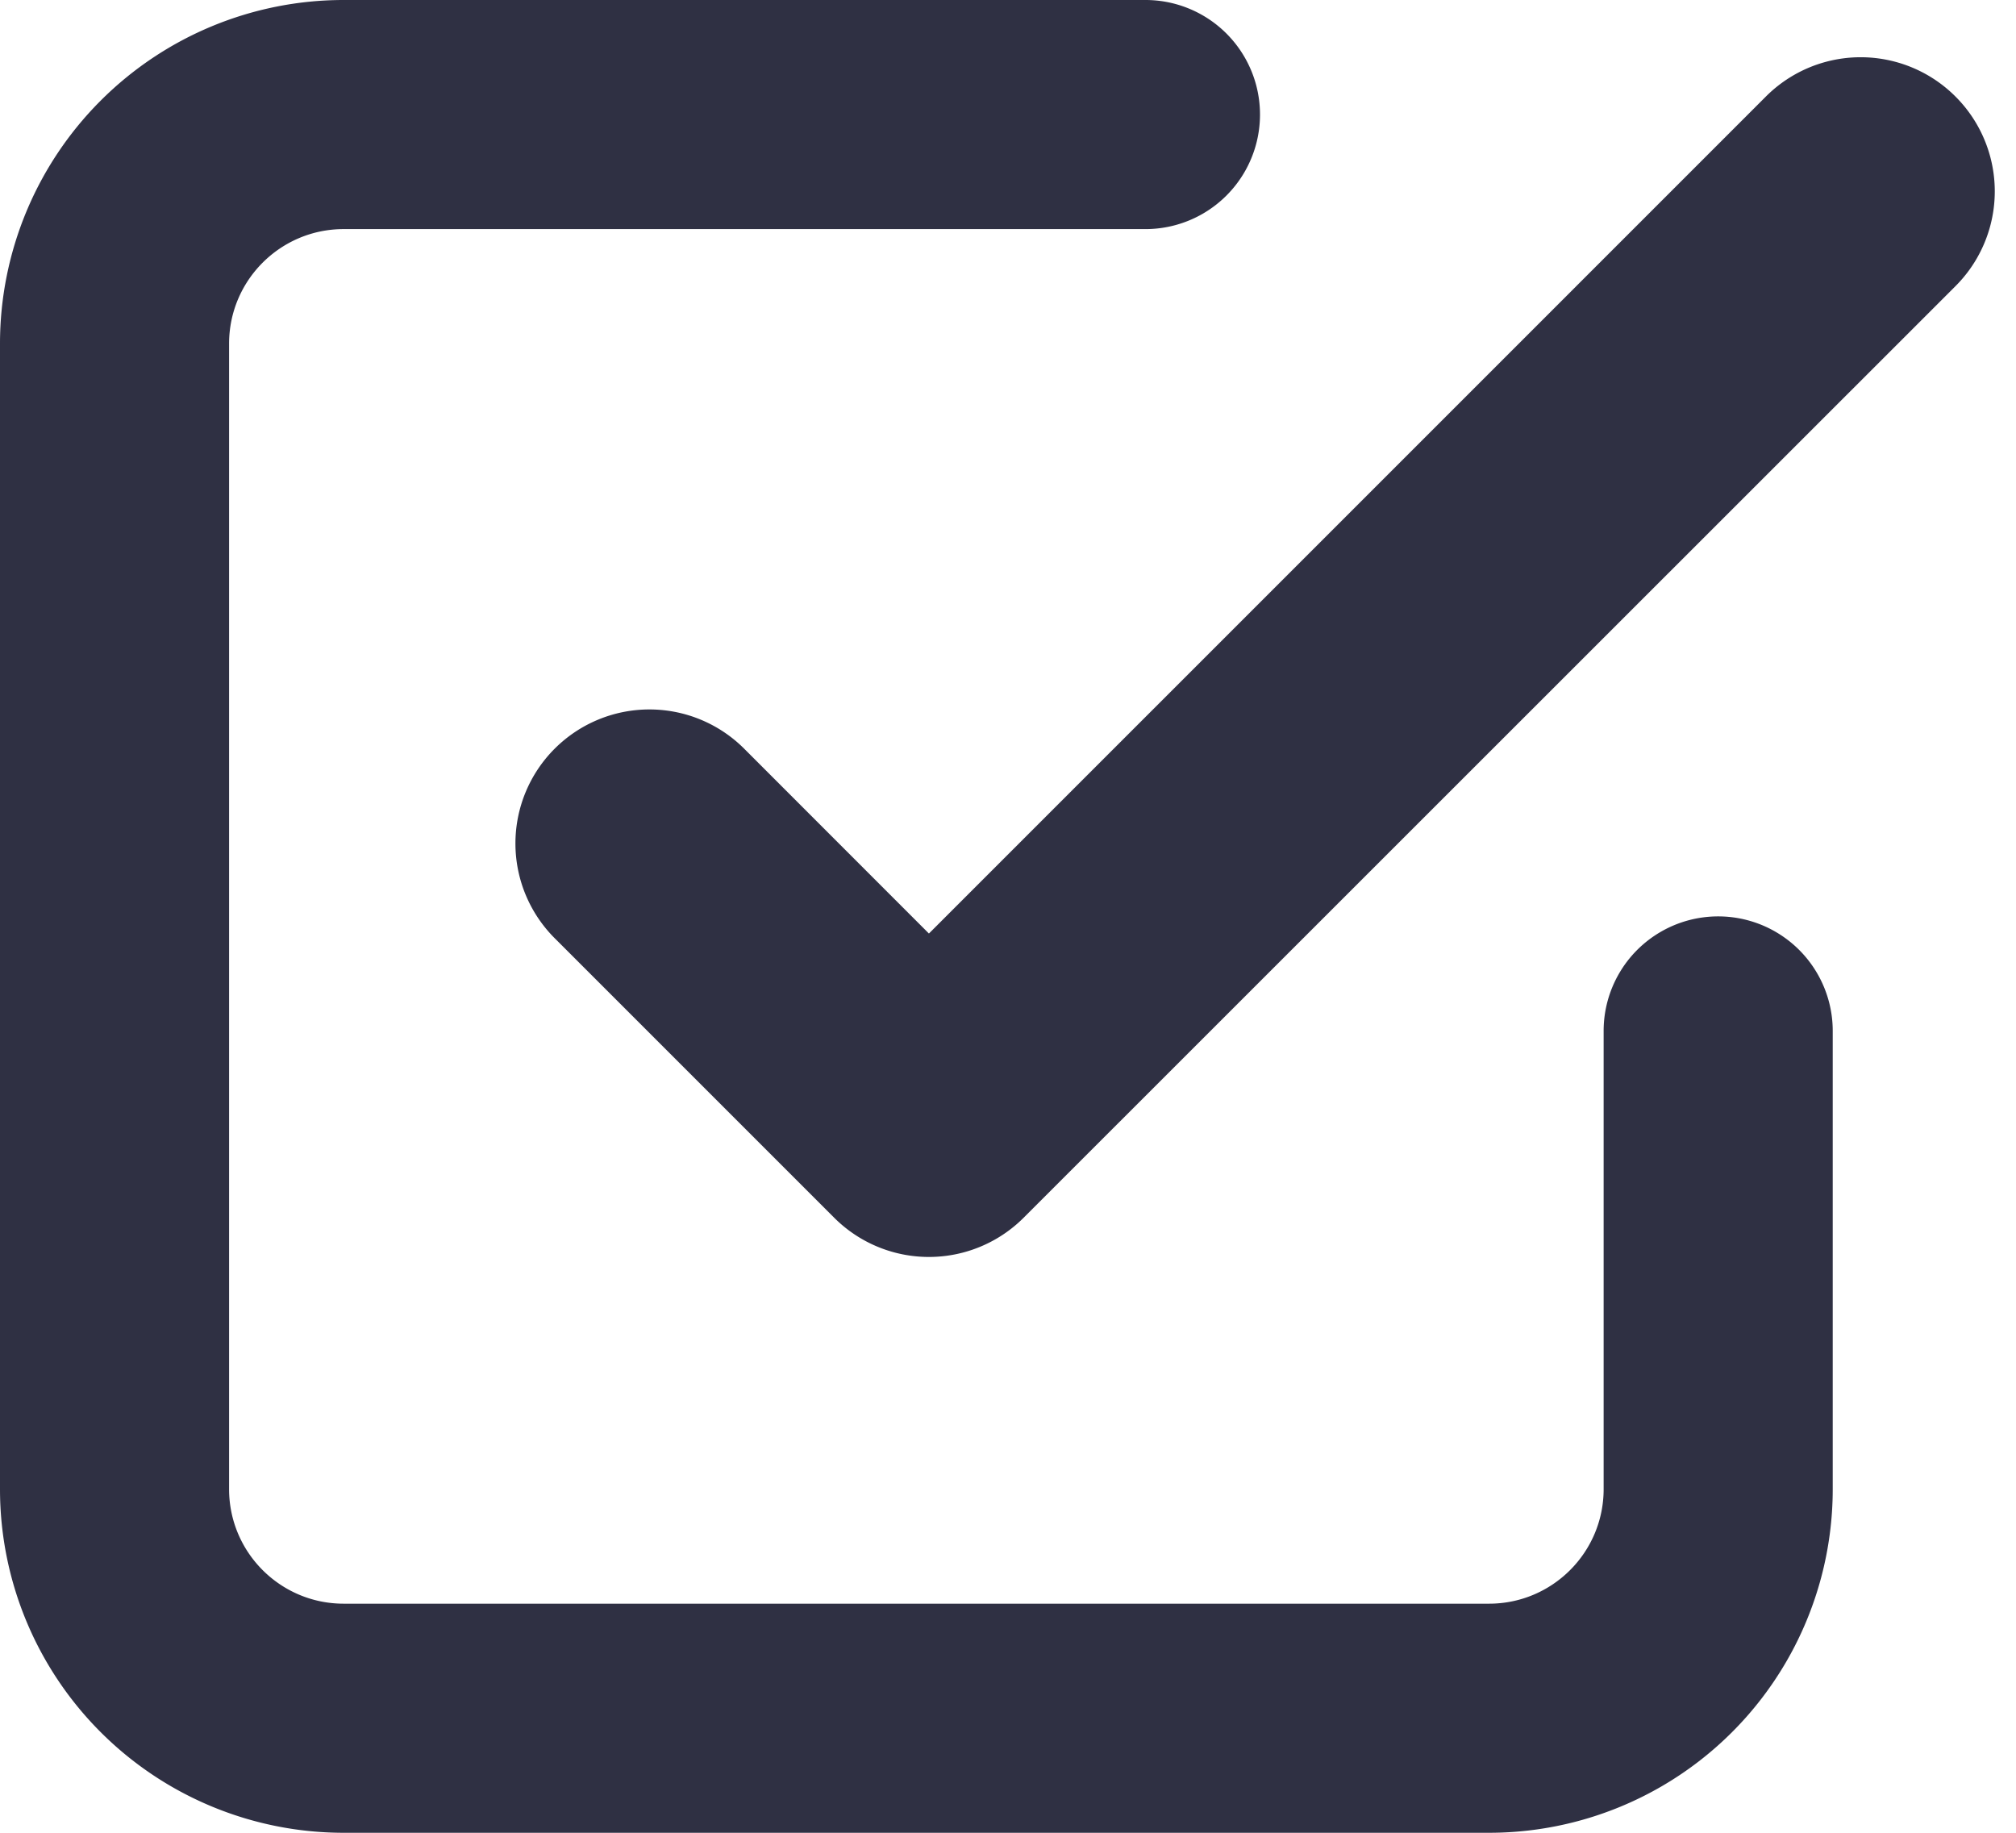 <svg width="22" height="20" viewBox="0 0 22 20" fill="none" xmlns="http://www.w3.org/2000/svg">
    <path fill-rule="evenodd" clip-rule="evenodd" d="M0 3.75A3.75 3.75 0 0 1 3.75 0h8.75a1.25 1.25 0 1 1 0 2.5H3.75c-.69 0-1.25.56-1.25 1.25v12.5c0 .69.56 1.25 1.25 1.25h12.5c.69 0 1.25-.56 1.25-1.25v-5a1.25 1.25 0 1 1 2.5 0v5A3.75 3.75 0 0 1 16.25 20H3.75A3.75 3.75 0 0 1 0 16.25V3.75z" fill="#2F3043"/>
    <path d="M21.339 1.053a1.462 1.462 0 0 0-2.068 0l-9.134 9.134L8.121 8.17a1.462 1.462 0 0 0-2.068 2.068l3.05 3.05a1.462 1.462 0 0 0 2.068 0L21.34 3.122a1.462 1.462 0 0 0 0-2.068z" fill="#2F3043"/>
</svg>
